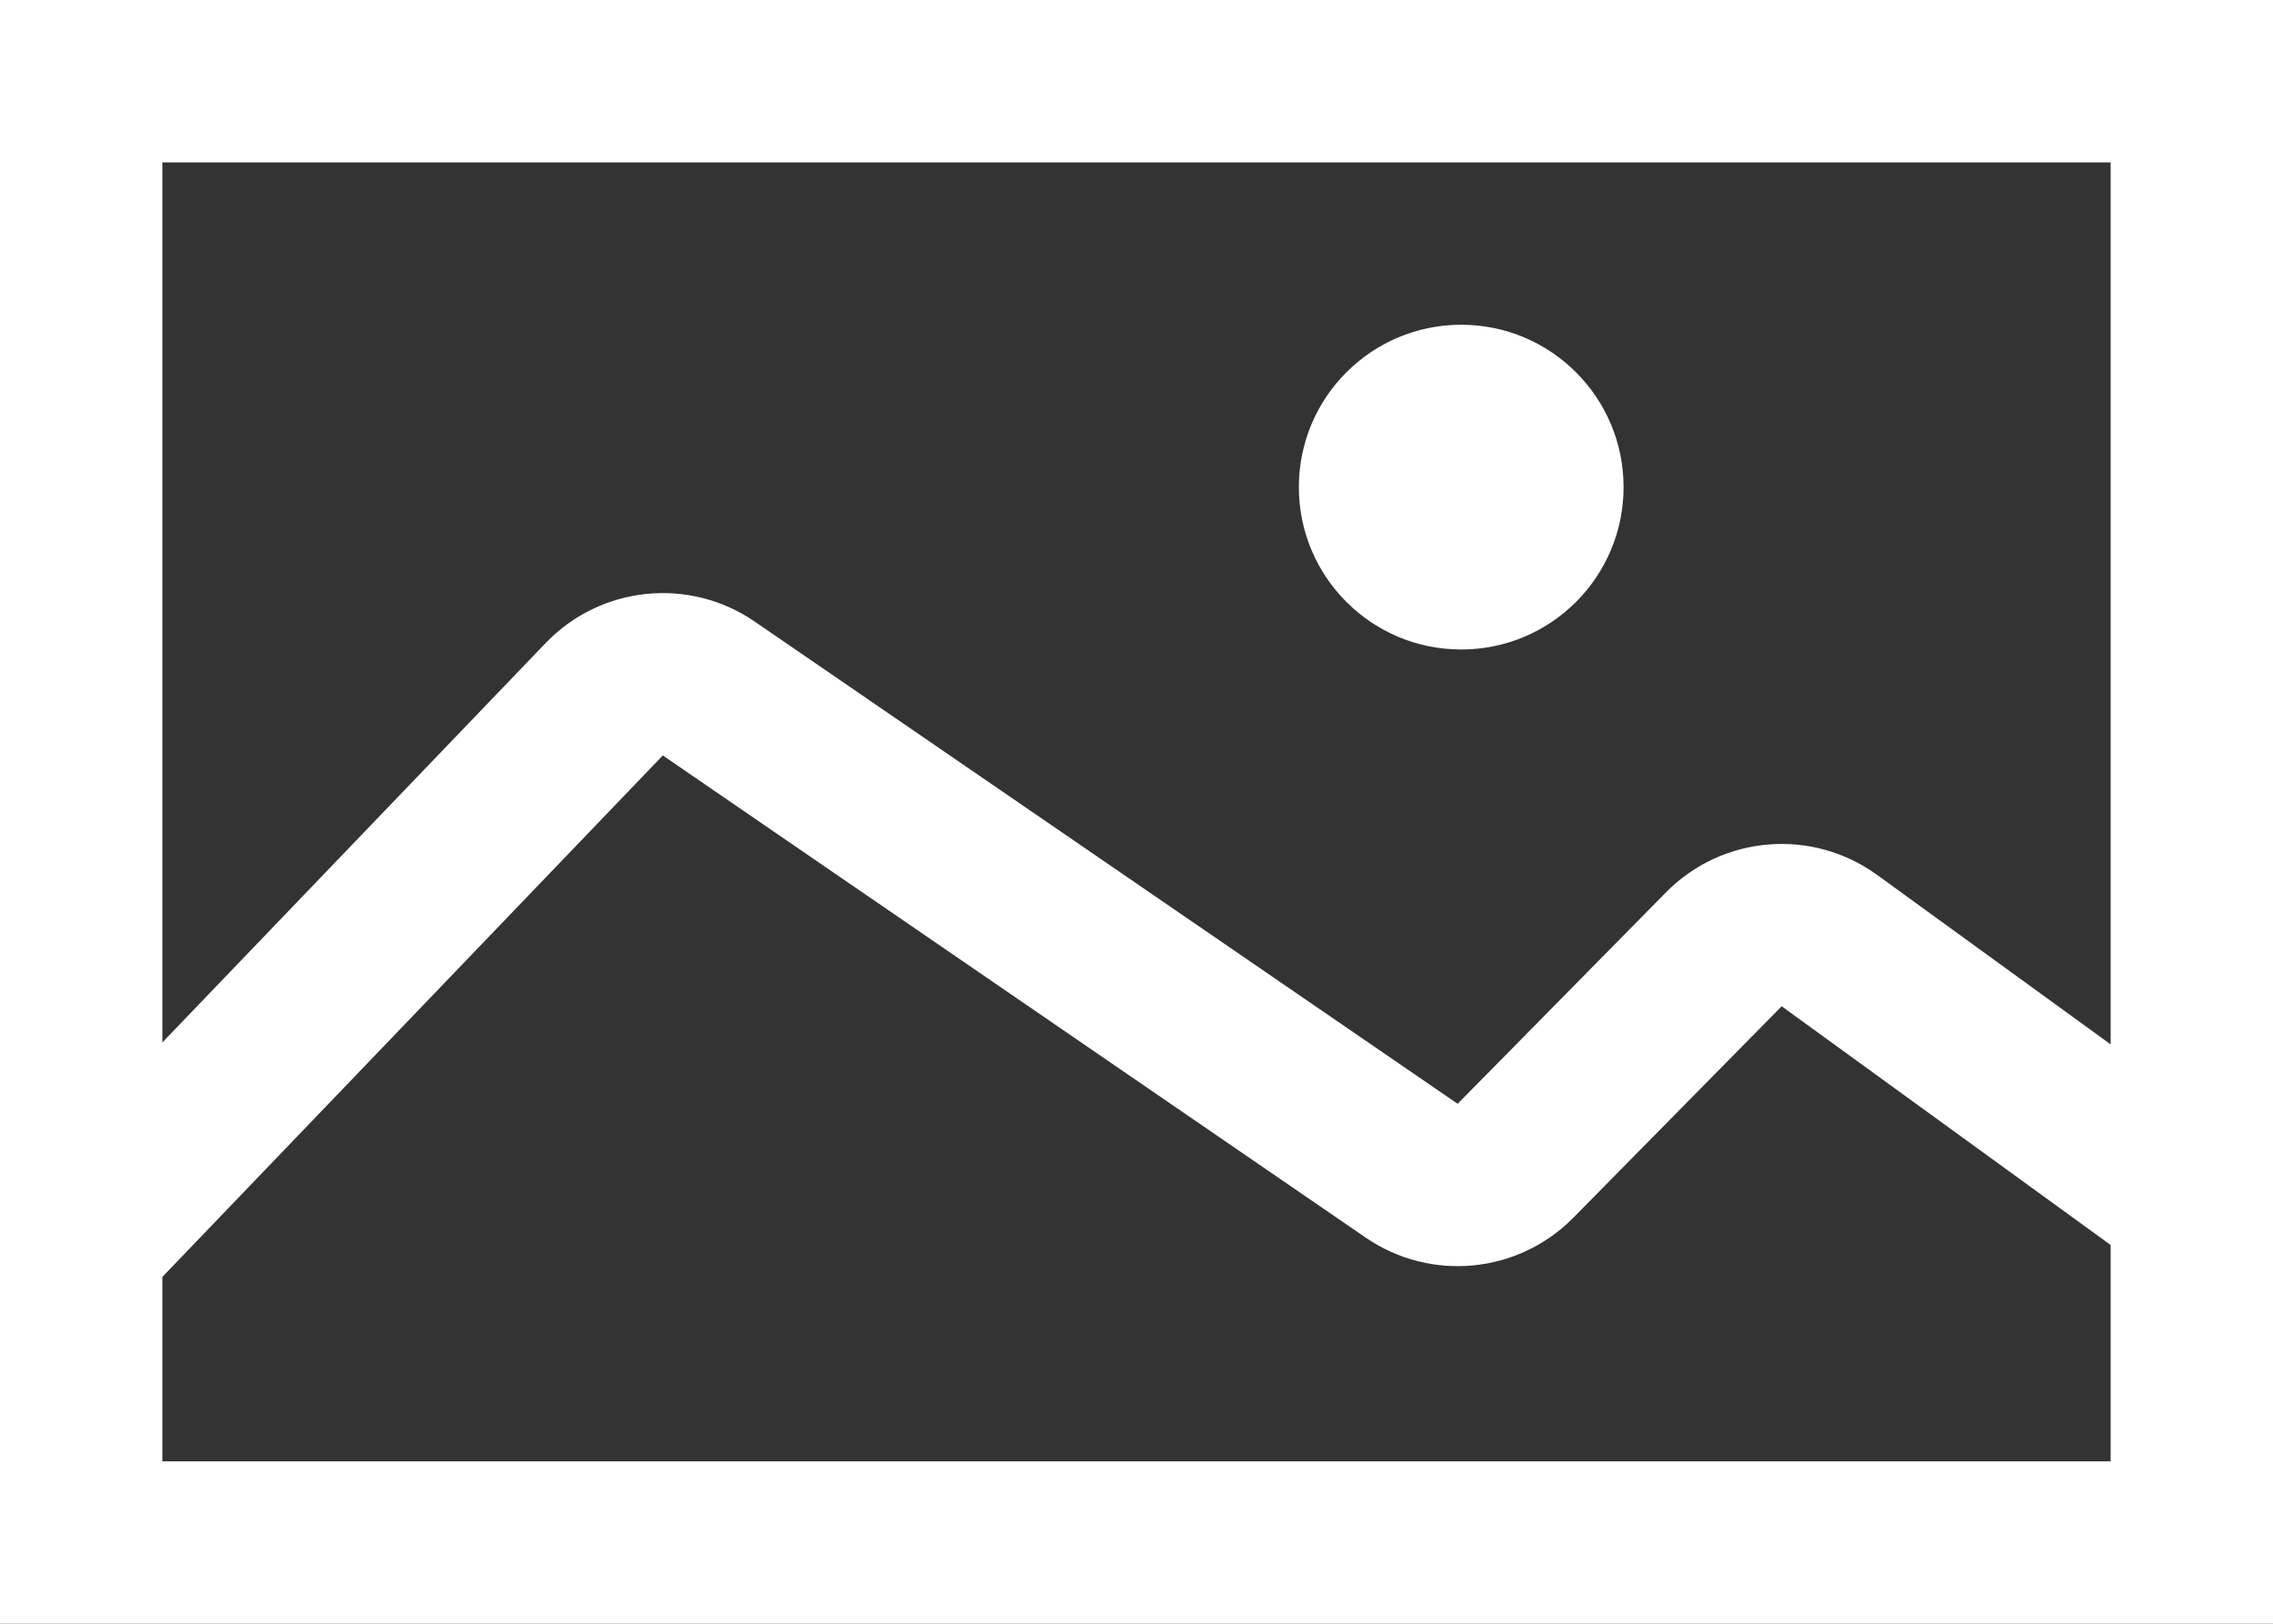 <?xml version="1.0" encoding="UTF-8"?>
<svg width="14px" height="10px" viewBox="0 0 14 10" version="1.1" xmlns="http://www.w3.org/2000/svg" xmlns:xlink="http://www.w3.org/1999/xlink">
    <rect x="0" y="0" width="14" height="10" fill="#333333" stroke="none"/>
    <!-- Generator: Sketch 48.2 (47327) - http://www.bohemiancoding.com/sketch -->
    <title>Mobile/White/Gallery Small</title>
    <desc>Created with Sketch.</desc>
    <defs></defs>
    <g id="Mobile/White/Gallery-Small" stroke="none" stroke-width="1" fill="none" fill-rule="evenodd">
        <g>
            <rect id="Rectangle-9-Copy" stroke="#FFFFFF" x="0.5" y="0.5" width="13" height="9"></rect>
            <circle id="Oval" fill="#FFFFFF" cx="9" cy="3" r="1"></circle>
            <path d="M0.5,7.663 L3.722,4.306 C3.891,4.13 4.164,4.102 4.365,4.24 L8.695,7.21 C8.895,7.347 9.164,7.321 9.334,7.149 L10.618,5.846 C10.792,5.67 11.068,5.648 11.268,5.793 L13.545,7.445" id="Path-2" stroke="#FFFFFF"></path>
        </g>
    </g>
</svg>